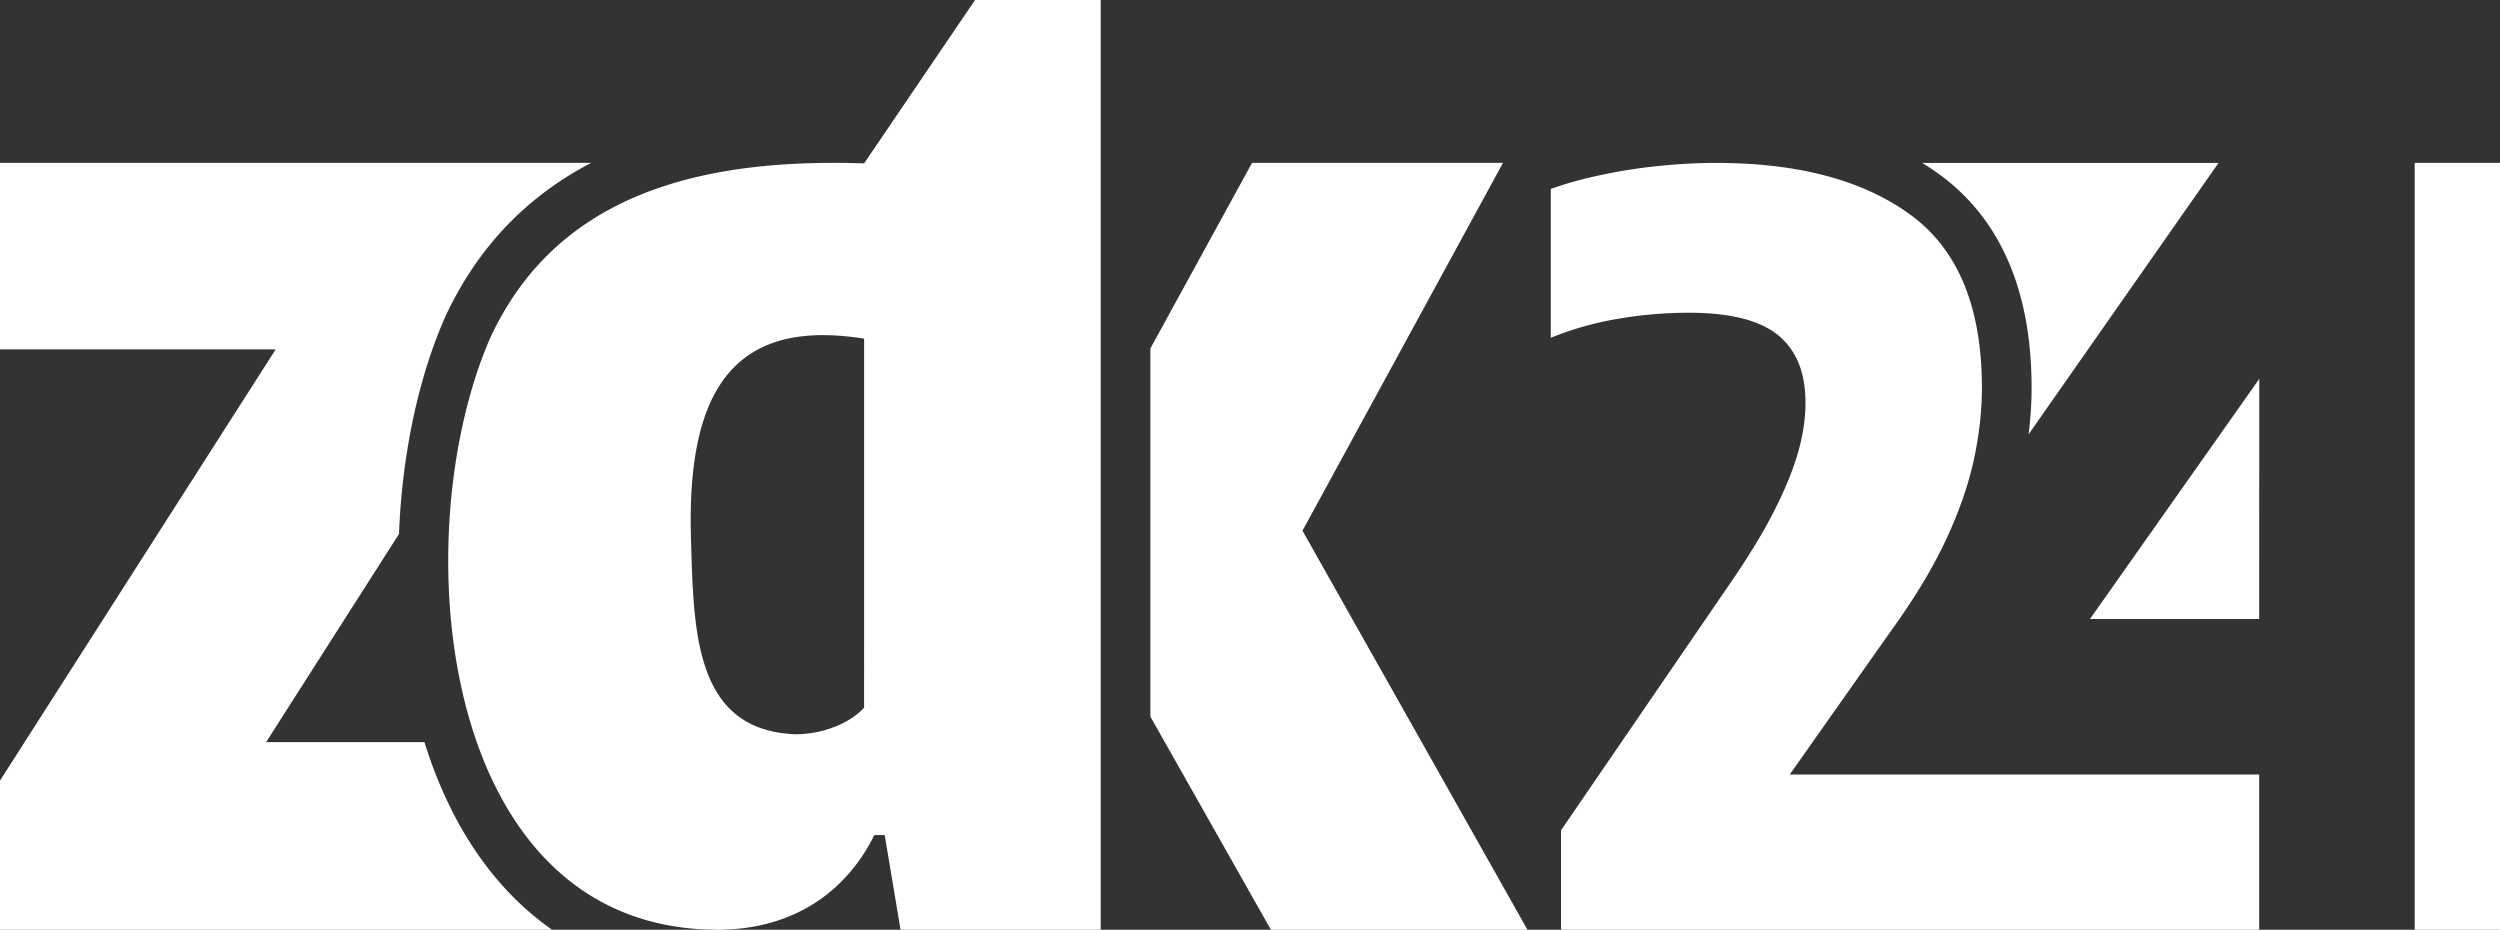 <svg id="Layer_1" data-name="Layer 1" xmlns="http://www.w3.org/2000/svg" viewBox="0 0 4779.87 1777.59"><rect x="0" y="0" width="4779.87" height="1777.59" fill="#333333" stroke="none"/><polygon points="2490.27 1014.67 2873.63 311.43 2393.83 311.43 2199.5 666.14 2199.5 1370.21 2429.91 1777.58 2889.58 1777.58 2920.41 1777.58 2889.58 1722.9 2490.27 1014.67" style="fill:#fff"/><path d="M902.21,1616.43c-37.38-57.63-67.8-123.92-90.69-197.54H508.8l254.08-398a1317.57,1317.57,0,0,1,18.67-177.18c15.17-86.71,38.26-166,68.62-235.55l.41-.94.42-.93c33.64-72.79,78.06-136.39,132-189,42.67-41.62,92.09-77.13,147.24-105.84H0V668H527.11L0,1492.5v285.09H1055.58C996.41,1736.39,945,1682.33,902.21,1616.43Z" style="fill:#fff"/><path d="M2104.5,1202.25V0H1864.25L1652.1,312.43q-16.8-.58-33.43-.83l.38-.19h-18.88l-7.33,0-8.09,0h0c-114,.58-221.63,13.5-317.34,45.17q-8.48,2.82-16.82,5.81l-5.56,2q-5.54,2-11,4.18T1223.09,373q-5.41,2.22-10.77,4.54c-64.32,27.86-122.07,65.76-171.24,116Q1037,497.7,1033,502c-1.34,1.43-2.67,2.88-4,4.33q-4,4.37-7.87,8.83-2,2.25-3.87,4.51-3.86,4.53-7.63,9.19a524.36,524.36,0,0,0-32.2,44.31q-3.39,5.21-6.68,10.53a583.52,583.52,0,0,0-33.48,62.42c-24.86,57-44.54,122.55-58.2,192.77-35.89,184.51-30.17,401.28,32.52,580,59.12,168.59,168.92,303.31,342.29,345.17a501,501,0,0,0,113.37,13.51h4.07c1.8,0,3.6,0,5.39,0h.13c1.79,0,3.57,0,5.35-.1h0l4-.12q4-.15,8-.36,8-.43,15.85-1.18c1.31-.12,2.62-.25,3.92-.39l1.85-.2c3.48-.38,6.93-.8,10.36-1.28l3.81-.55c1.66-.24,3.32-.5,5-.77q4-.64,7.93-1.37c1.6-.3,3.18-.6,4.76-.92q10.17-2,20-4.6,4.21-1.1,8.38-2.3,5.57-1.62,11-3.41c.91-.29,1.81-.59,2.72-.9a306.81,306.81,0,0,0,75.22-37.29q4.72-3.22,9.33-6.63,3.07-2.26,6.08-4.62,4.51-3.52,8.91-7.23h0q2.12-1.79,4.22-3.62l2.1-1.86q2.09-1.86,4.13-3.75,3.09-2.85,6.09-5.79c.67-.66,1.34-1.31,2-2,25.21-25.09,46.65-55.1,63.87-89.72h19.78l30.34,181H2104.5v-574.7h.35Zm-452.4,150.86a127.65,127.65,0,0,1-12.87,11.9q-1.73,1.4-3.49,2.73l-1.78,1.32q-1.8,1.32-3.64,2.58c-1,.68-2,1.34-3,2q-2.25,1.47-4.56,2.86-1.92,1.17-3.9,2.28l-2,1.11c-1.32.73-2.66,1.43-4,2.13q-3,1.56-6.14,3c-2.07,1-4.17,1.9-6.28,2.79l-2.12.88q-3.19,1.3-6.44,2.49a210.24,210.24,0,0,1-71.34,12.7h-.37c-193.71-8.17-194-198.18-199.15-378.88-1.48-55.69.88-106.13,7.77-150.78.44-2.89.91-5.75,1.39-8.58.24-1.43.49-2.86.74-4.28q.76-4.22,1.57-8.36c.42-2.16.86-4.31,1.3-6.44,0-.16.07-.31.1-.46.42-2,.84-3.94,1.28-5.89l.12-.52c.43-1.92.87-3.84,1.33-5.74,0-.2.09-.39.14-.58q.67-2.82,1.38-5.59c0-.21.11-.41.16-.62.47-1.83.94-3.65,1.43-5.45.06-.23.13-.45.19-.67.48-1.78,1-3.56,1.48-5.31.06-.23.13-.45.2-.68q.75-2.62,1.54-5.21l.21-.7q.79-2.56,1.6-5.1c.08-.23.16-.47.23-.7q.83-2.52,1.66-5c.08-.24.17-.47.25-.7q.84-2.48,1.72-4.91l.25-.7c.59-1.62,1.18-3.22,1.79-4.81l.27-.7c.61-1.59,1.22-3.16,1.85-4.72.09-.24.19-.47.28-.7.63-1.55,1.26-3.1,1.91-4.63l.3-.69c.65-1.52,1.31-3,2-4.53l.31-.69c.68-1.5,1.35-3,2-4.45l.33-.68q1-2.19,2.1-4.35c.12-.23.23-.45.34-.68.72-1.43,1.44-2.86,2.17-4.27l.35-.66c.74-1.4,1.48-2.8,2.24-4.18l.36-.64q1.14-2.07,2.31-4.11l.36-.62q1.18-2,2.39-4c.13-.2.25-.41.37-.61q1.23-2,2.47-3.94l.37-.59c.84-1.3,1.68-2.59,2.54-3.87l.39-.57c.86-1.27,1.73-2.54,2.61-3.79l.39-.54c.89-1.25,1.78-2.49,2.69-3.71l.39-.53c.92-1.22,1.85-2.44,2.78-3.64l.39-.49q1.41-1.8,2.87-3.57l.38-.46c1-1.18,2-2.35,3-3.5l.37-.43q1.52-1.74,3.06-3.43l.36-.4q1.56-1.71,3.15-3.37l.36-.36c1.07-1.12,2.15-2.21,3.25-3.3l.34-.33c1.1-1.09,2.23-2.17,3.36-3.23l.31-.29q1.72-1.62,3.49-3.18l.27-.24q1.79-1.59,3.62-3.13l.22-.19c1.25-1,2.5-2.07,3.77-3.08l.17-.13q1.93-1.54,3.92-3l.1-.07q2-1.53,4.1-3h0c25.05-17.81,55-29.91,90.27-35.9l.15,0q2.84-.48,5.72-.91l.48-.07q2.73-.39,5.49-.75l.75-.09c1.76-.22,3.53-.43,5.32-.62l1-.09c1.73-.18,3.45-.35,5.2-.5l1.17-.1q2.54-.21,5.1-.39l1.34-.08c1.66-.11,3.34-.2,5-.29l1.5-.06c1.65-.08,3.3-.14,5-.19l1.63-.05c1.64,0,3.29-.08,5-.1h1.74c1.82,0,3.66,0,5.51,0h.11c2.25,0,4.51,0,6.8.1q7,.16,14.28.56l5.27.33,5.34.39,3.66.3,4.94.45c3.3.32,6.62.67,10,1.06q12.62,1.45,25.84,3.59Z" style="fill:#fff"/><path d="M3843.18,507.54c13.92,33.86,24.44,71.16,31.26,110.88,6.54,38.13,9.86,79.61,9.86,123.25a705.52,705.52,0,0,1-5.77,88.8l363.21-519H3675.11q17.86,10.95,34.49,23.16C3769,378.16,3813.9,436.34,3843.18,507.54Z" style="fill:#fff"/><path d="M3421.88,1480.85l194.35-275.7q66.48-91.9,104.14-172.59T3773.66,880q6-27.78,9.74-54.73a613,613,0,0,0,5.9-83.63v-.5q-.15-230.35-135.91-330Q3534.25,323.76,3337.76,313h0q-27.67-1.52-56.89-1.52l-5.3,0q-49.49.27-104.21,5.84a1015.7,1015.7,0,0,0-112,17.6q-54.27,11.73-94.36,26.4V645.85a608.38,608.38,0,0,1,127.61-36.18A800.25,800.25,0,0,1,3229,597.94q117.33,0,170.13,42.53T3452,770q0,46.94-15.15,98.27t-46.94,112.93q-31.78,61.61-84.57,137.87l-320.72,468.36v190.12H4319.42v-296.7H3421.88Z" style="fill:#fff"/><rect x="4616.76" y="311.42" width="163.11" height="1466.17" style="fill:#fff"/><polygon points="4319.41 1183.46 4319.63 724.35 3995.92 1183.46 4319.41 1183.46" style="fill:#fff"/></svg>
